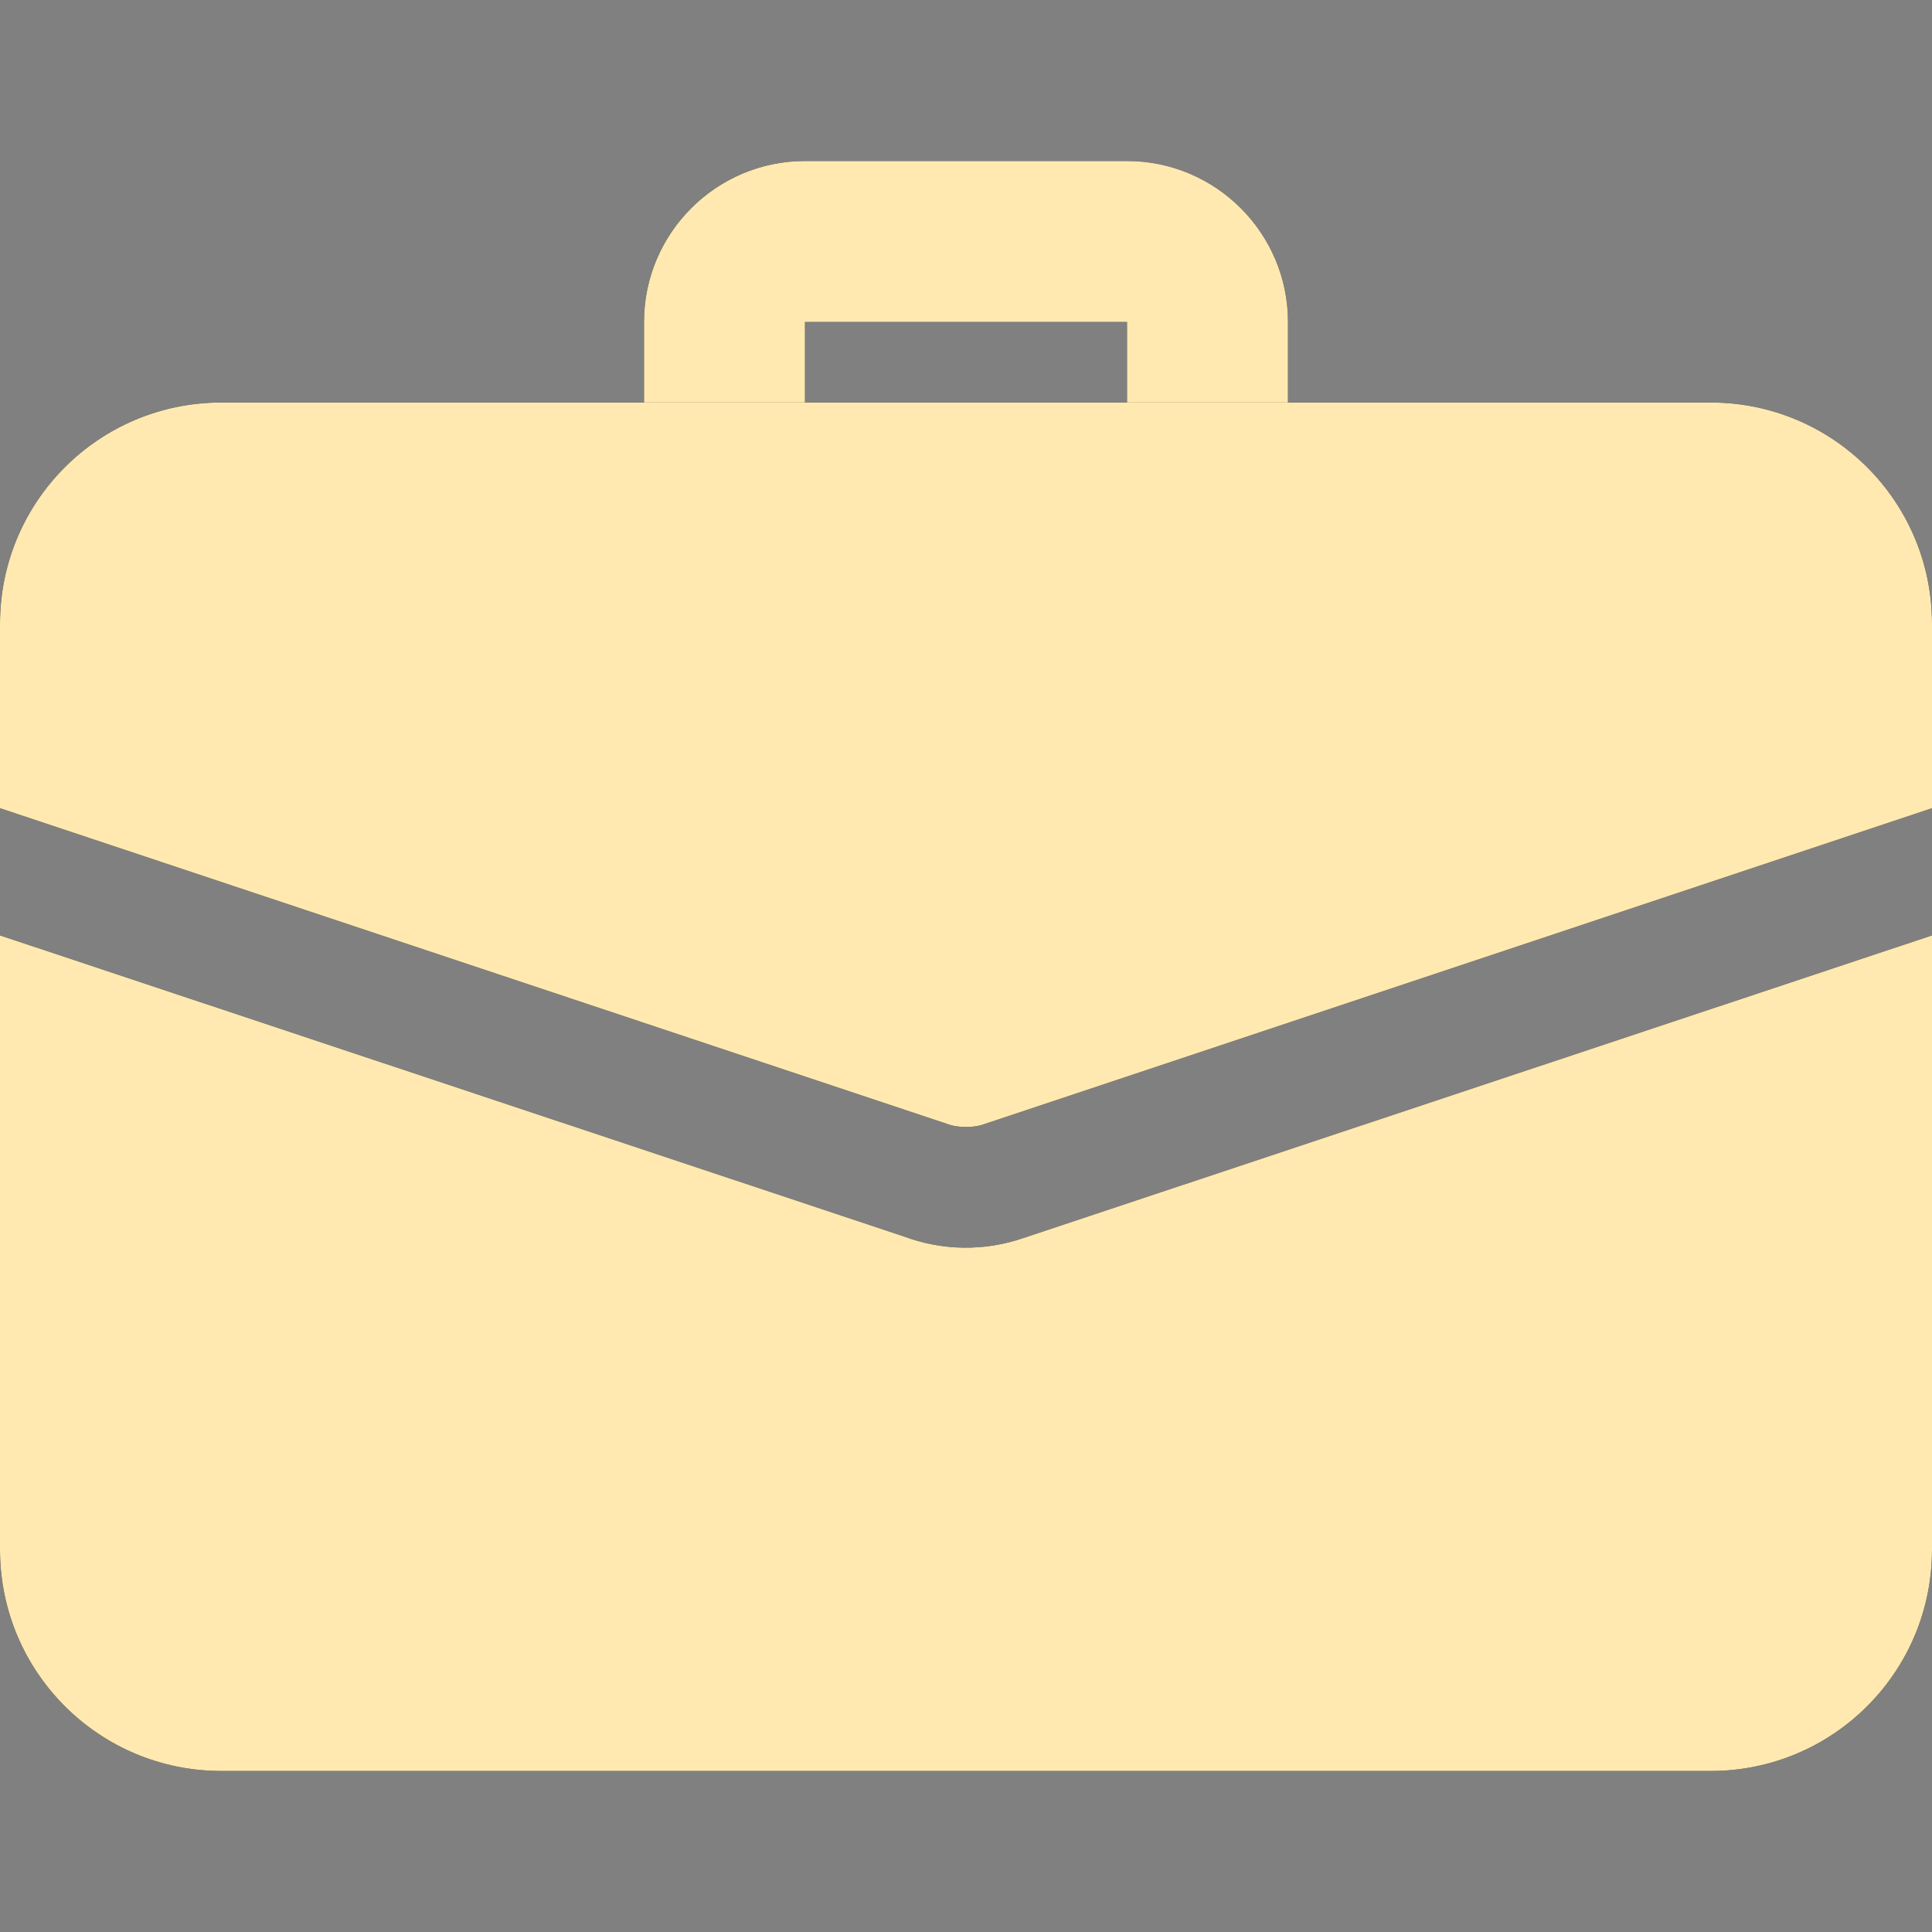 <?xml version="1.0" encoding="UTF-8"?> <svg xmlns="http://www.w3.org/2000/svg" width="512" height="512" viewBox="0 0 512 512" fill="none"><rect x="0" y="0" width="512" height="512" fill="#808080" stroke="none"/><g clip-path="url(#clip0_3779_2827)"><path d="M320 138.667C314.342 138.667 308.916 136.419 304.915 132.418C300.914 128.417 298.667 122.991 298.667 117.333V85.333H213.333V117.333C213.333 122.991 211.086 128.417 207.085 132.418C203.084 136.419 197.658 138.667 192 138.667C186.342 138.667 180.916 136.419 176.915 132.418C172.914 128.417 170.667 122.991 170.667 117.333V85.333C170.667 61.803 189.803 42.666 213.333 42.666H298.667C322.197 42.666 341.333 61.803 341.333 85.333V117.333C341.333 122.991 339.086 128.417 335.085 132.418C331.084 136.419 325.658 138.667 320 138.667ZM271.147 328.107C260.891 331.631 249.73 331.48 239.573 327.68L0 247.893V410.667C0 443.093 26.24 469.333 58.667 469.333H453.333C485.76 469.333 512 443.093 512 410.667V247.893L271.147 328.107Z" fill="black"></path><path d="M320 138.667C314.342 138.667 308.916 136.419 304.915 132.418C300.914 128.417 298.667 122.991 298.667 117.333V85.333H213.333V117.333C213.333 122.991 211.086 128.417 207.085 132.418C203.084 136.419 197.658 138.667 192 138.667C186.342 138.667 180.916 136.419 176.915 132.418C172.914 128.417 170.667 122.991 170.667 117.333V85.333C170.667 61.803 189.803 42.666 213.333 42.666H298.667C322.197 42.666 341.333 61.803 341.333 85.333V117.333C341.333 122.991 339.086 128.417 335.085 132.418C331.084 136.419 325.658 138.667 320 138.667ZM271.147 328.107C260.891 331.631 249.73 331.48 239.573 327.68L0 247.893V410.667C0 443.093 26.24 469.333 58.667 469.333H453.333C485.76 469.333 512 443.093 512 410.667V247.893L271.147 328.107Z" fill="url(#paint0_linear_3779_2827)"></path><path d="M512 165.333V214.187L261.12 297.813C259.413 298.453 257.707 298.667 256 298.667C254.293 298.667 252.587 298.453 250.88 297.813L0 214.187V165.333C0 132.907 26.24 106.667 58.667 106.667H453.333C485.76 106.667 512 132.907 512 165.333Z" fill="black"></path><path d="M512 165.333V214.187L261.12 297.813C259.413 298.453 257.707 298.667 256 298.667C254.293 298.667 252.587 298.453 250.88 297.813L0 214.187V165.333C0 132.907 26.24 106.667 58.667 106.667H453.333C485.76 106.667 512 132.907 512 165.333Z" fill="url(#paint1_linear_3779_2827)"></path></g><defs><linearGradient id="paint0_linear_3779_2827" x1="-0.18" y1="42.666" x2="526.591" y2="73.051" gradientUnits="userSpaceOnUse"><stop stop-color="#FFE9B1"></stop><stop offset="1" stop-color="#FFE9B1"></stop></linearGradient><linearGradient id="paint1_linear_3779_2827" x1="-0.18" y1="106.666" x2="519.8" y2="173.317" gradientUnits="userSpaceOnUse"><stop stop-color="#FFE9B1"></stop><stop offset="1" stop-color="#FFE9B1"></stop></linearGradient><clipPath id="clip0_3779_2827"><rect width="512" height="512" fill="white"></rect></clipPath></defs></svg> 